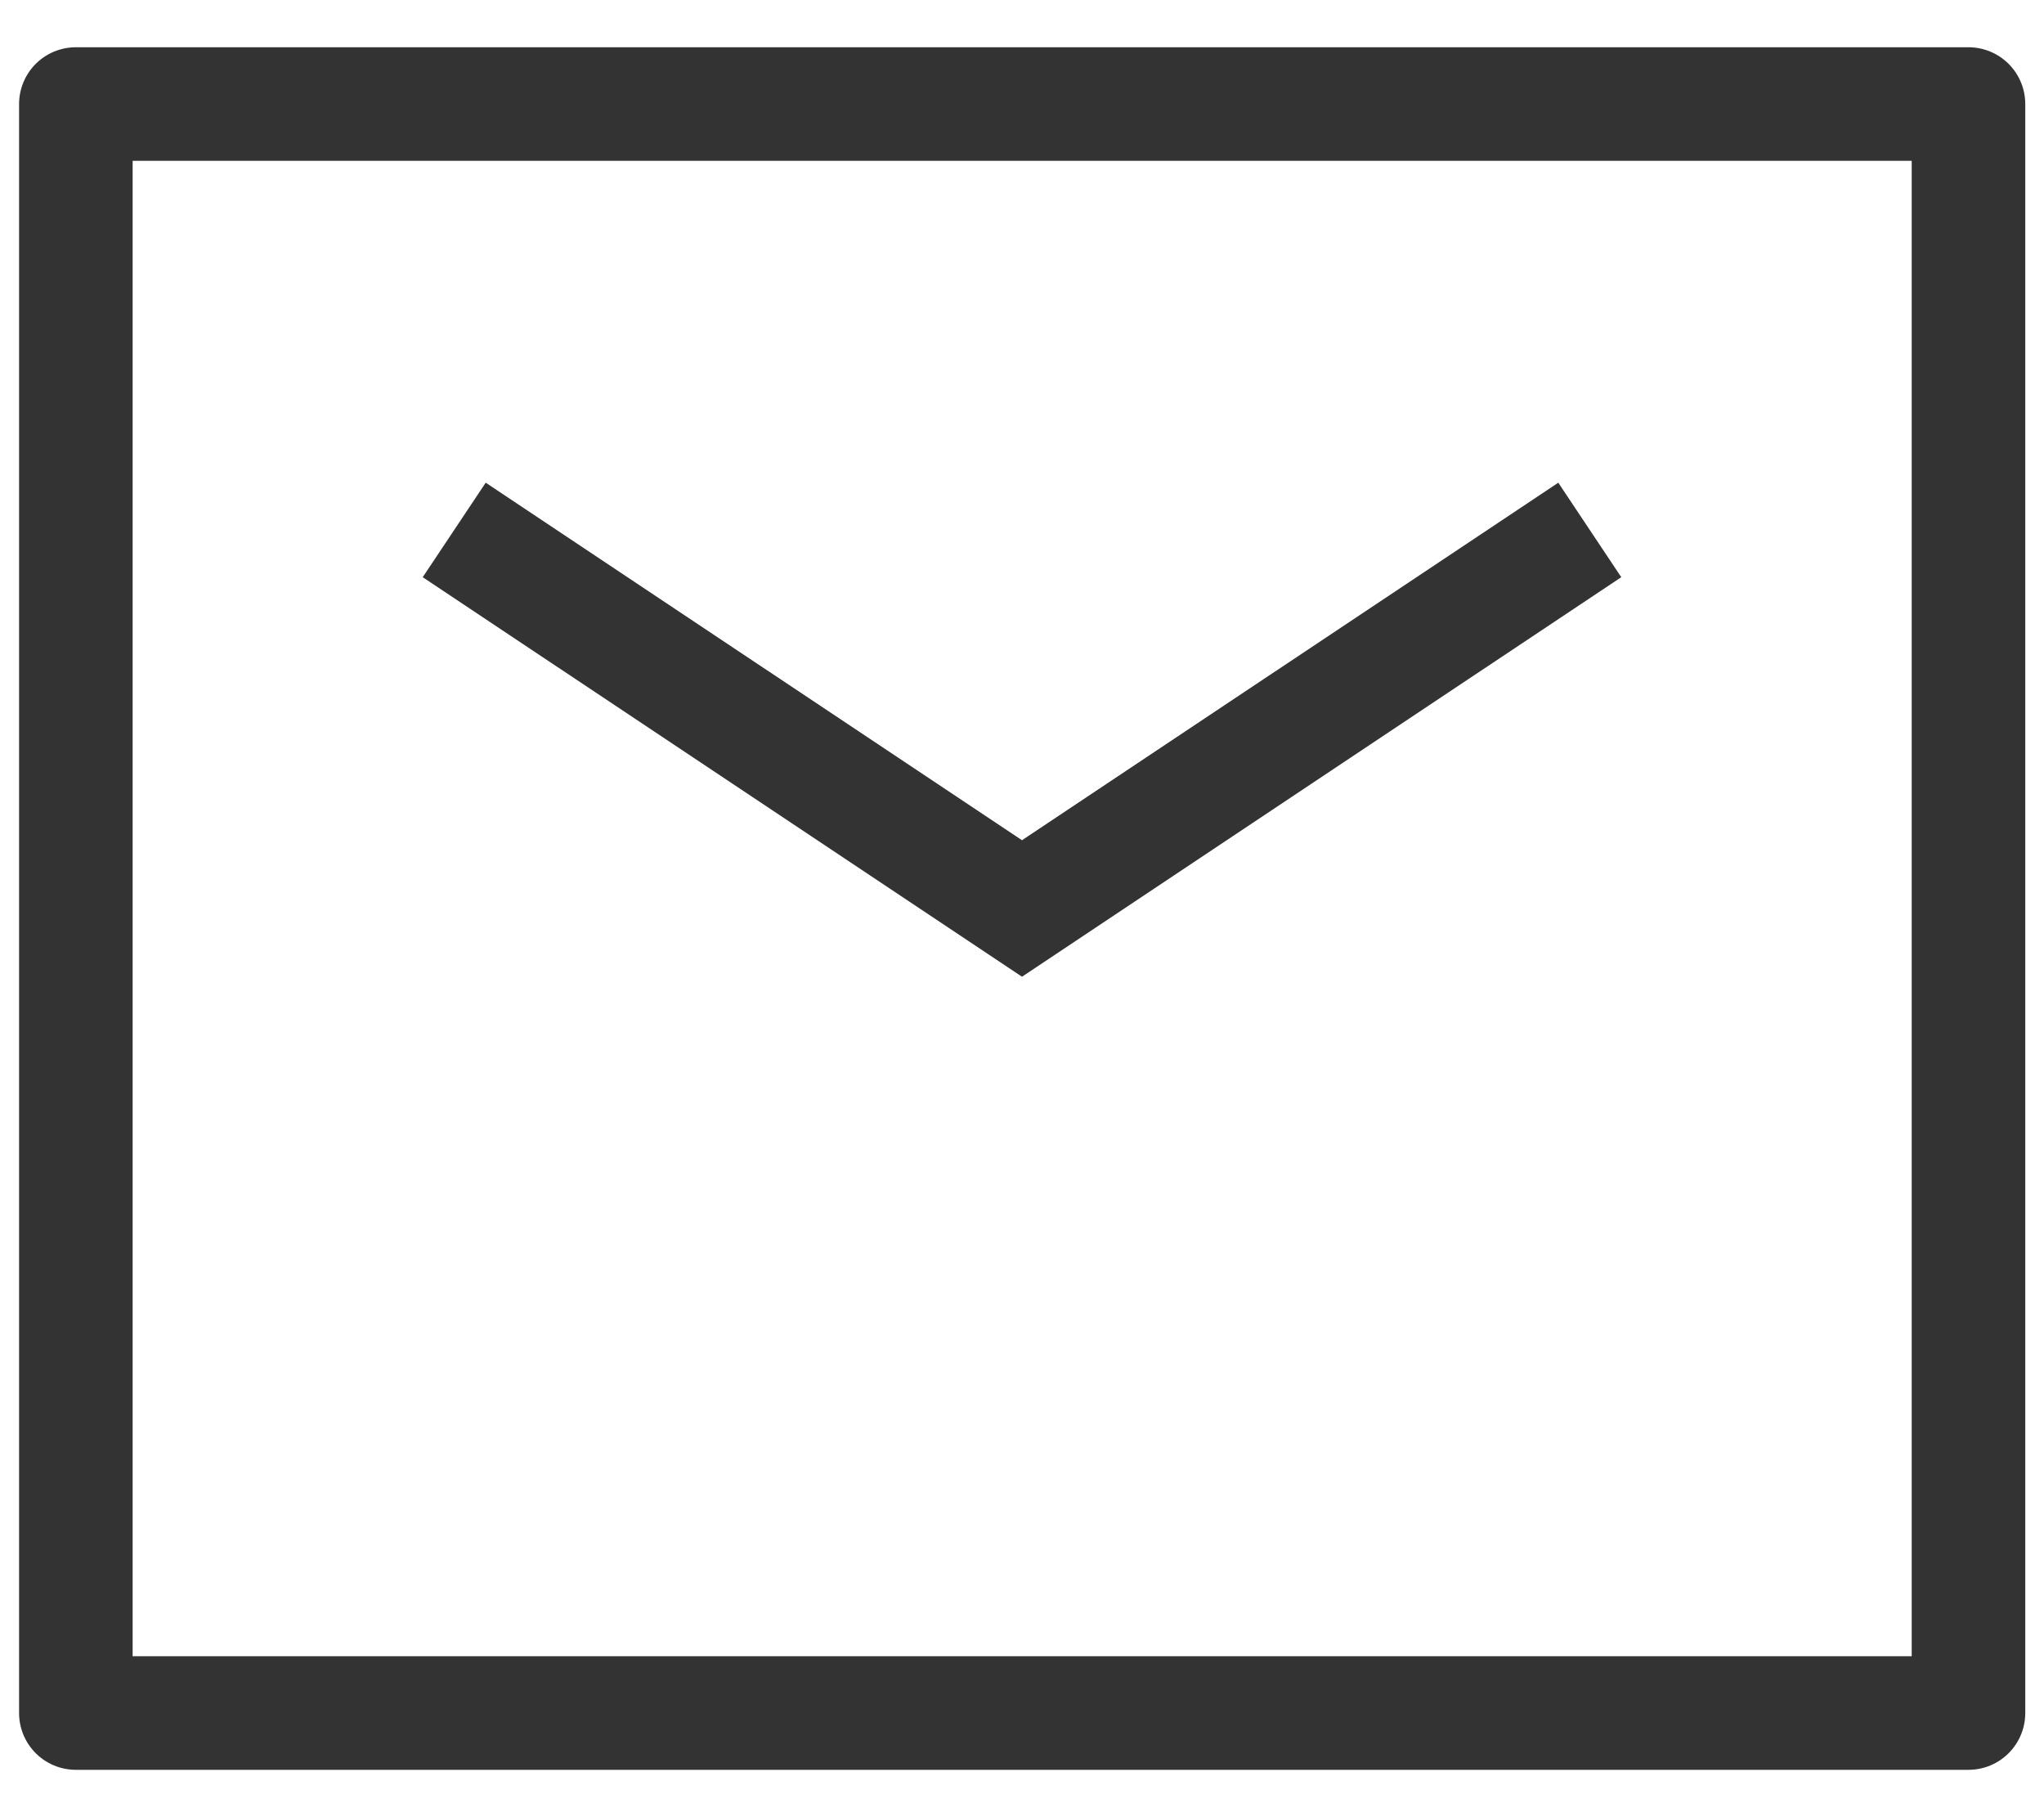 <svg width="18" height="16" viewBox="0 0 18 16" fill="none" xmlns="http://www.w3.org/2000/svg">
<path d="M0.668 0.916H17.335V15.083H0.668V0.916Z" stroke="#333333" stroke-linejoin="round"/>
<path d="M4 4.666L9 7.999L14 4.666" stroke="#333333"/>
</svg>
